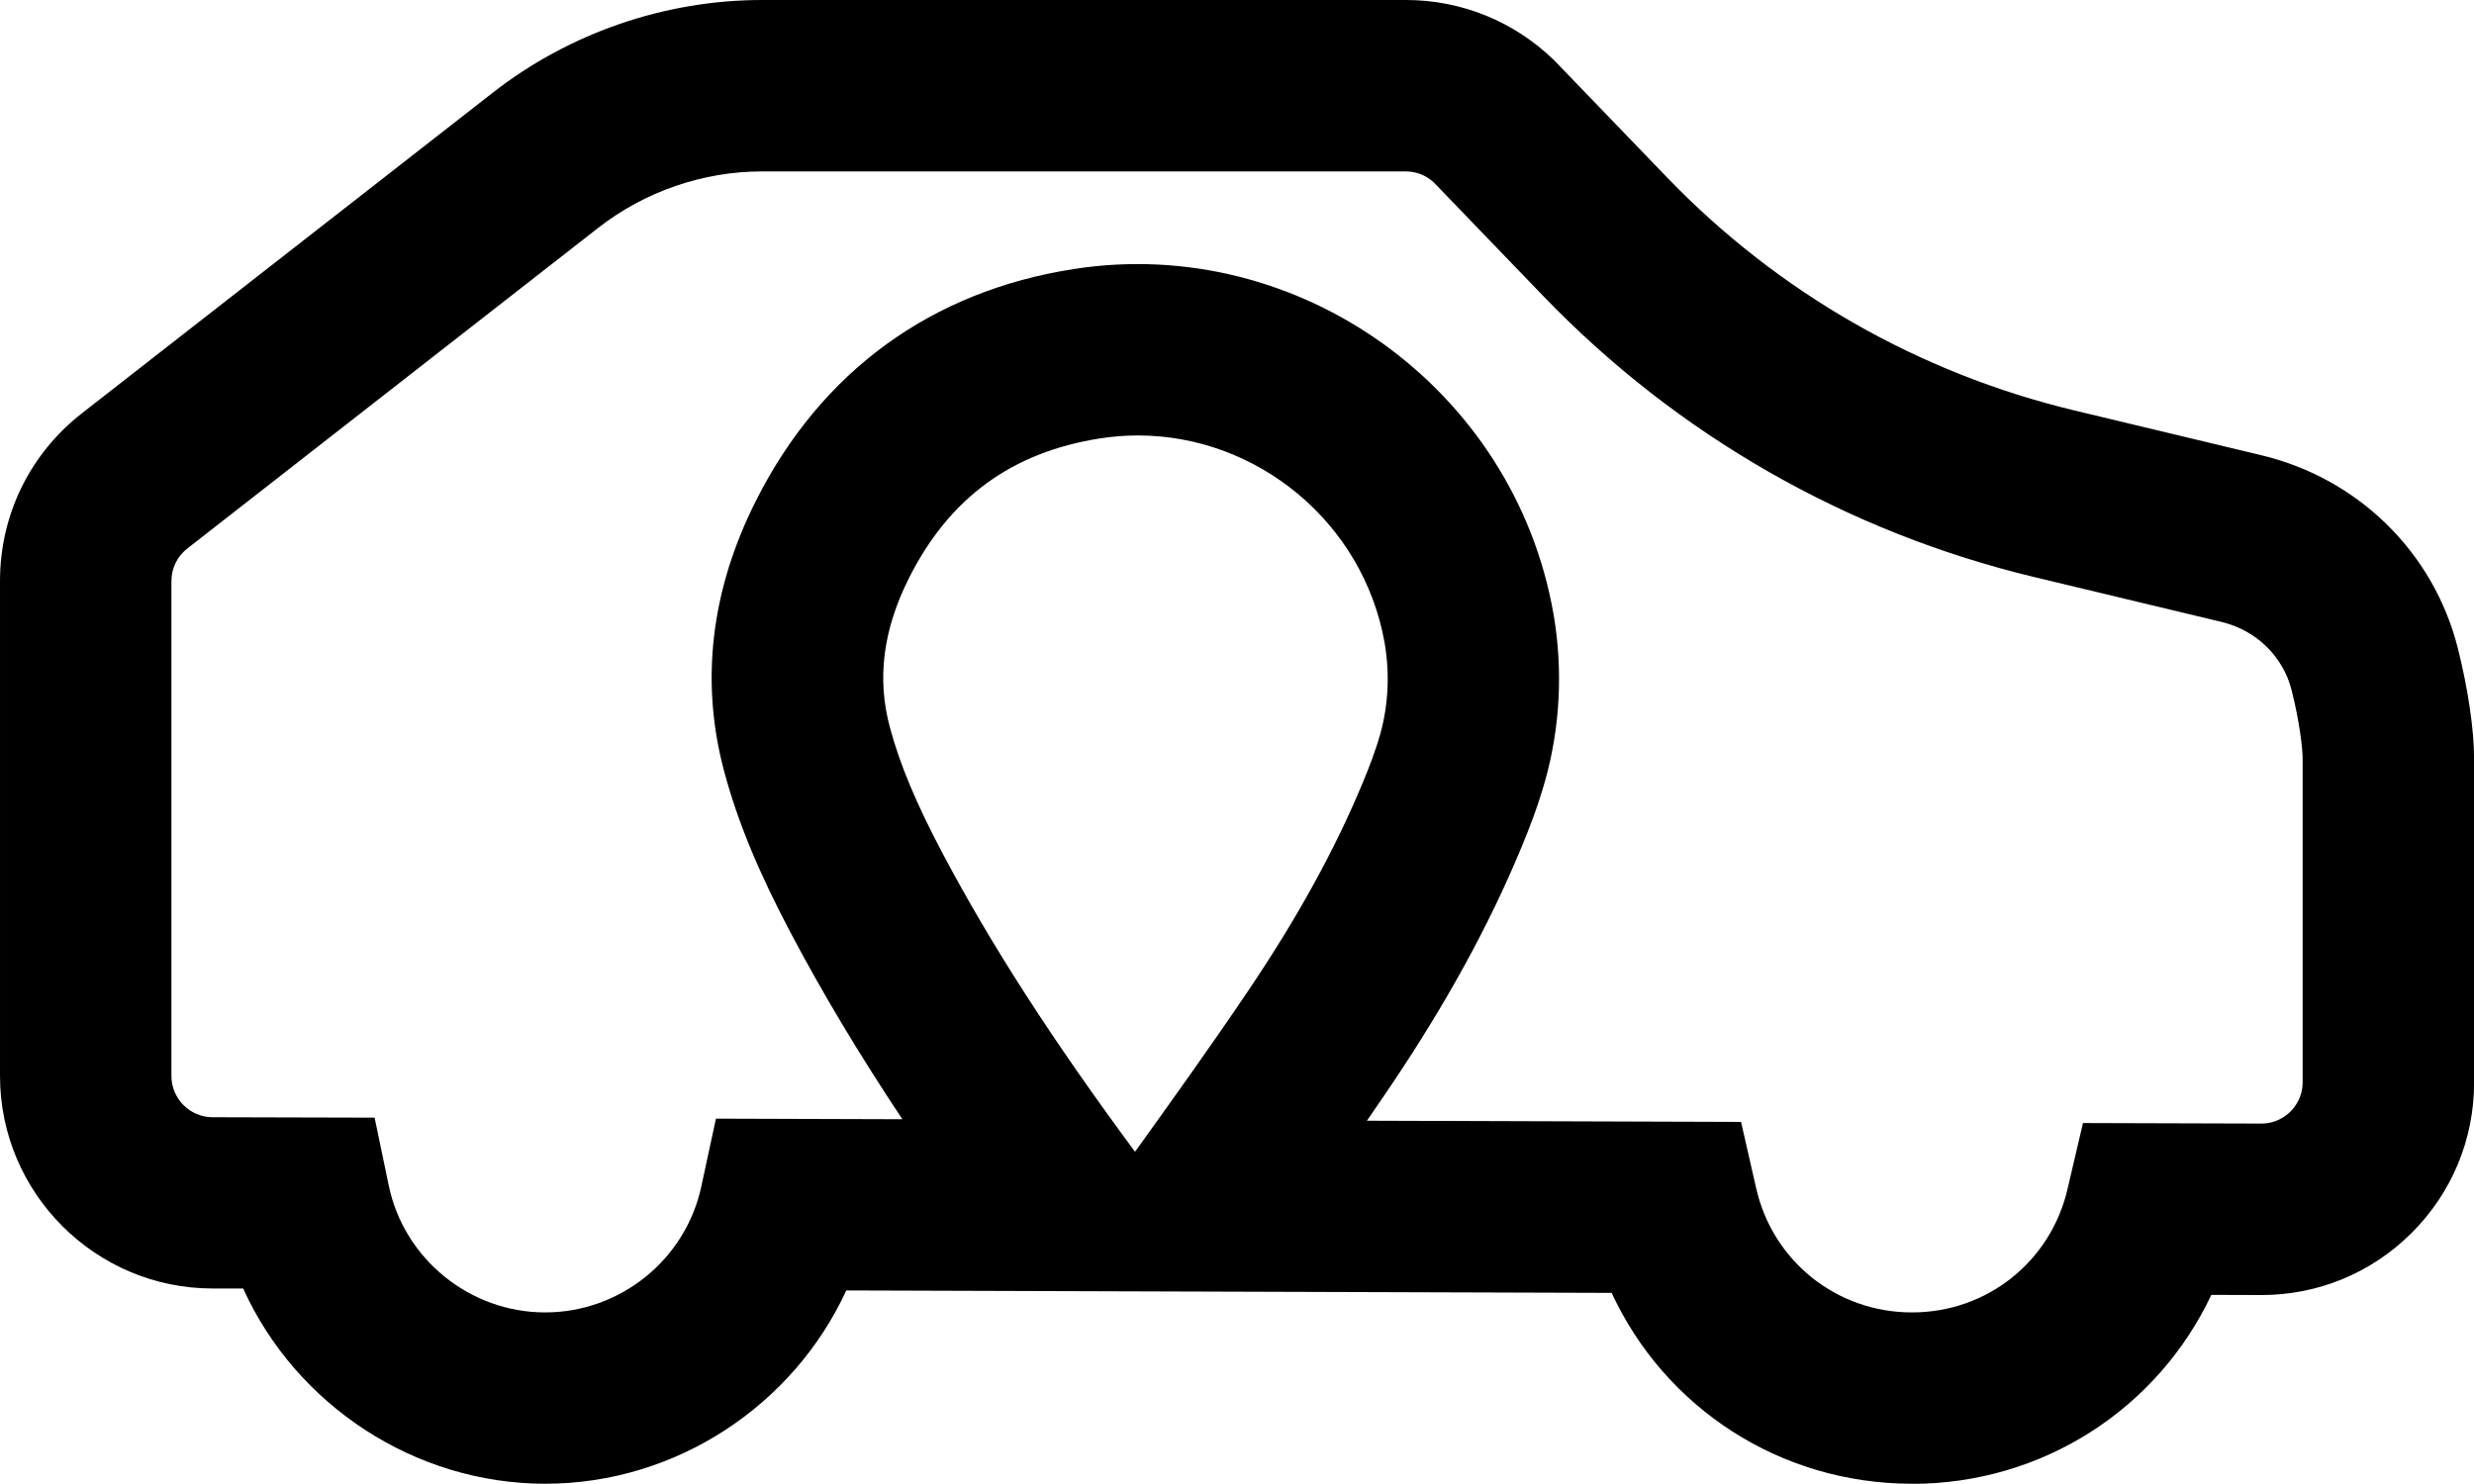 <?xml version="1.0" encoding="UTF-8"?>
<svg id="Camada_1" xmlns="http://www.w3.org/2000/svg" viewBox="0 0 468.2 280.87">
  <path d="M361.82,280.87c-24.91,0-46.73-14.34-56.82-36.13l-144.84-.46c-10.05,21.81-32.25,36.59-56.98,36.59s-47.2-14.93-57.16-36.96h-5.77c-22.19,0-40.25-18.06-40.25-40.25v-93.69c0-12.48,5.65-24.05,15.49-31.73L93.28,17.53C107.76,6.23,125.85,0,144.22,0h121.82c10.5,0,20.44,4.02,27.98,11.32l.41.41,21.07,21.87c21,21.8,47.66,37.05,77.09,44.1l35.39,8.48c18.36,4.4,32.61,18.42,37.18,36.59h0c1.91,7.62,3.06,15.42,3.06,20.87v61.25c0,10.78-4.2,20.9-11.83,28.51-7.6,7.58-17.69,11.75-28.41,11.75h-.12l-9.37-.03c-10.17,21.57-31.92,35.77-56.64,35.77ZM258.71,212.15l70.78.23,2.87,12.58c3.15,13.82,15.27,23.48,29.47,23.48s26.21-9.58,29.43-23.29l2.94-12.56,33.74.1h.02c2.8,0,4.66-1.43,5.51-2.28.86-.86,2.3-2.71,2.3-5.53v-61.25c0-1.88-.55-6.89-2.08-12.96-1.61-6.41-6.7-11.37-13.28-12.94l-35.38-8.48c-35.47-8.5-67.59-26.87-92.9-53.14l-20.81-21.6c-1.45-1.33-3.32-2.06-5.28-2.06h-121.82c-11.17,0-22.17,3.79-30.98,10.66l-77.79,60.72c-1.91,1.49-3.01,3.74-3.01,6.16v93.69c0,4.31,3.5,7.81,7.81,7.81l30.64.08,2.68,12.86c2.9,13.91,15.35,24.01,29.6,24.01s26.58-10.02,29.55-23.83l2.77-12.85,35.28.11c-8.2-12.32-15.11-23.88-21.14-35.29-6.11-11.57-9.97-20.92-12.52-30.32-4.64-17.11-2.63-34.44,5.96-51.49,12.35-24.49,33.17-39.66,60.2-43.85,42.52-6.6,83.22,22.64,90.7,65.18l.09.49c1.73,10.37,1.17,21.08-1.6,31.03-1.39,4.99-3.17,9.51-4.57,12.88-6.11,14.72-14.21,29.49-24.76,45.15-1.46,2.17-2.94,4.33-4.43,6.49ZM215.36,82.43c-2.35,0-4.72.18-7.11.55-16.71,2.59-28.55,11.22-36.2,26.39-4.95,9.83-6.14,19.12-3.62,28.4,1.89,7,4.95,14.29,9.89,23.65,9.22,17.44,20.82,35.44,36.48,56.61,6.78-9.44,14.4-20.06,21.44-30.51,9.33-13.84,16.43-26.74,21.69-39.44,1.11-2.68,2.37-5.87,3.29-9.16,1.51-5.41,1.8-11.28.86-16.96l-.04-.24c-4.03-22.88-24.18-39.29-46.67-39.29Z"/>
</svg>